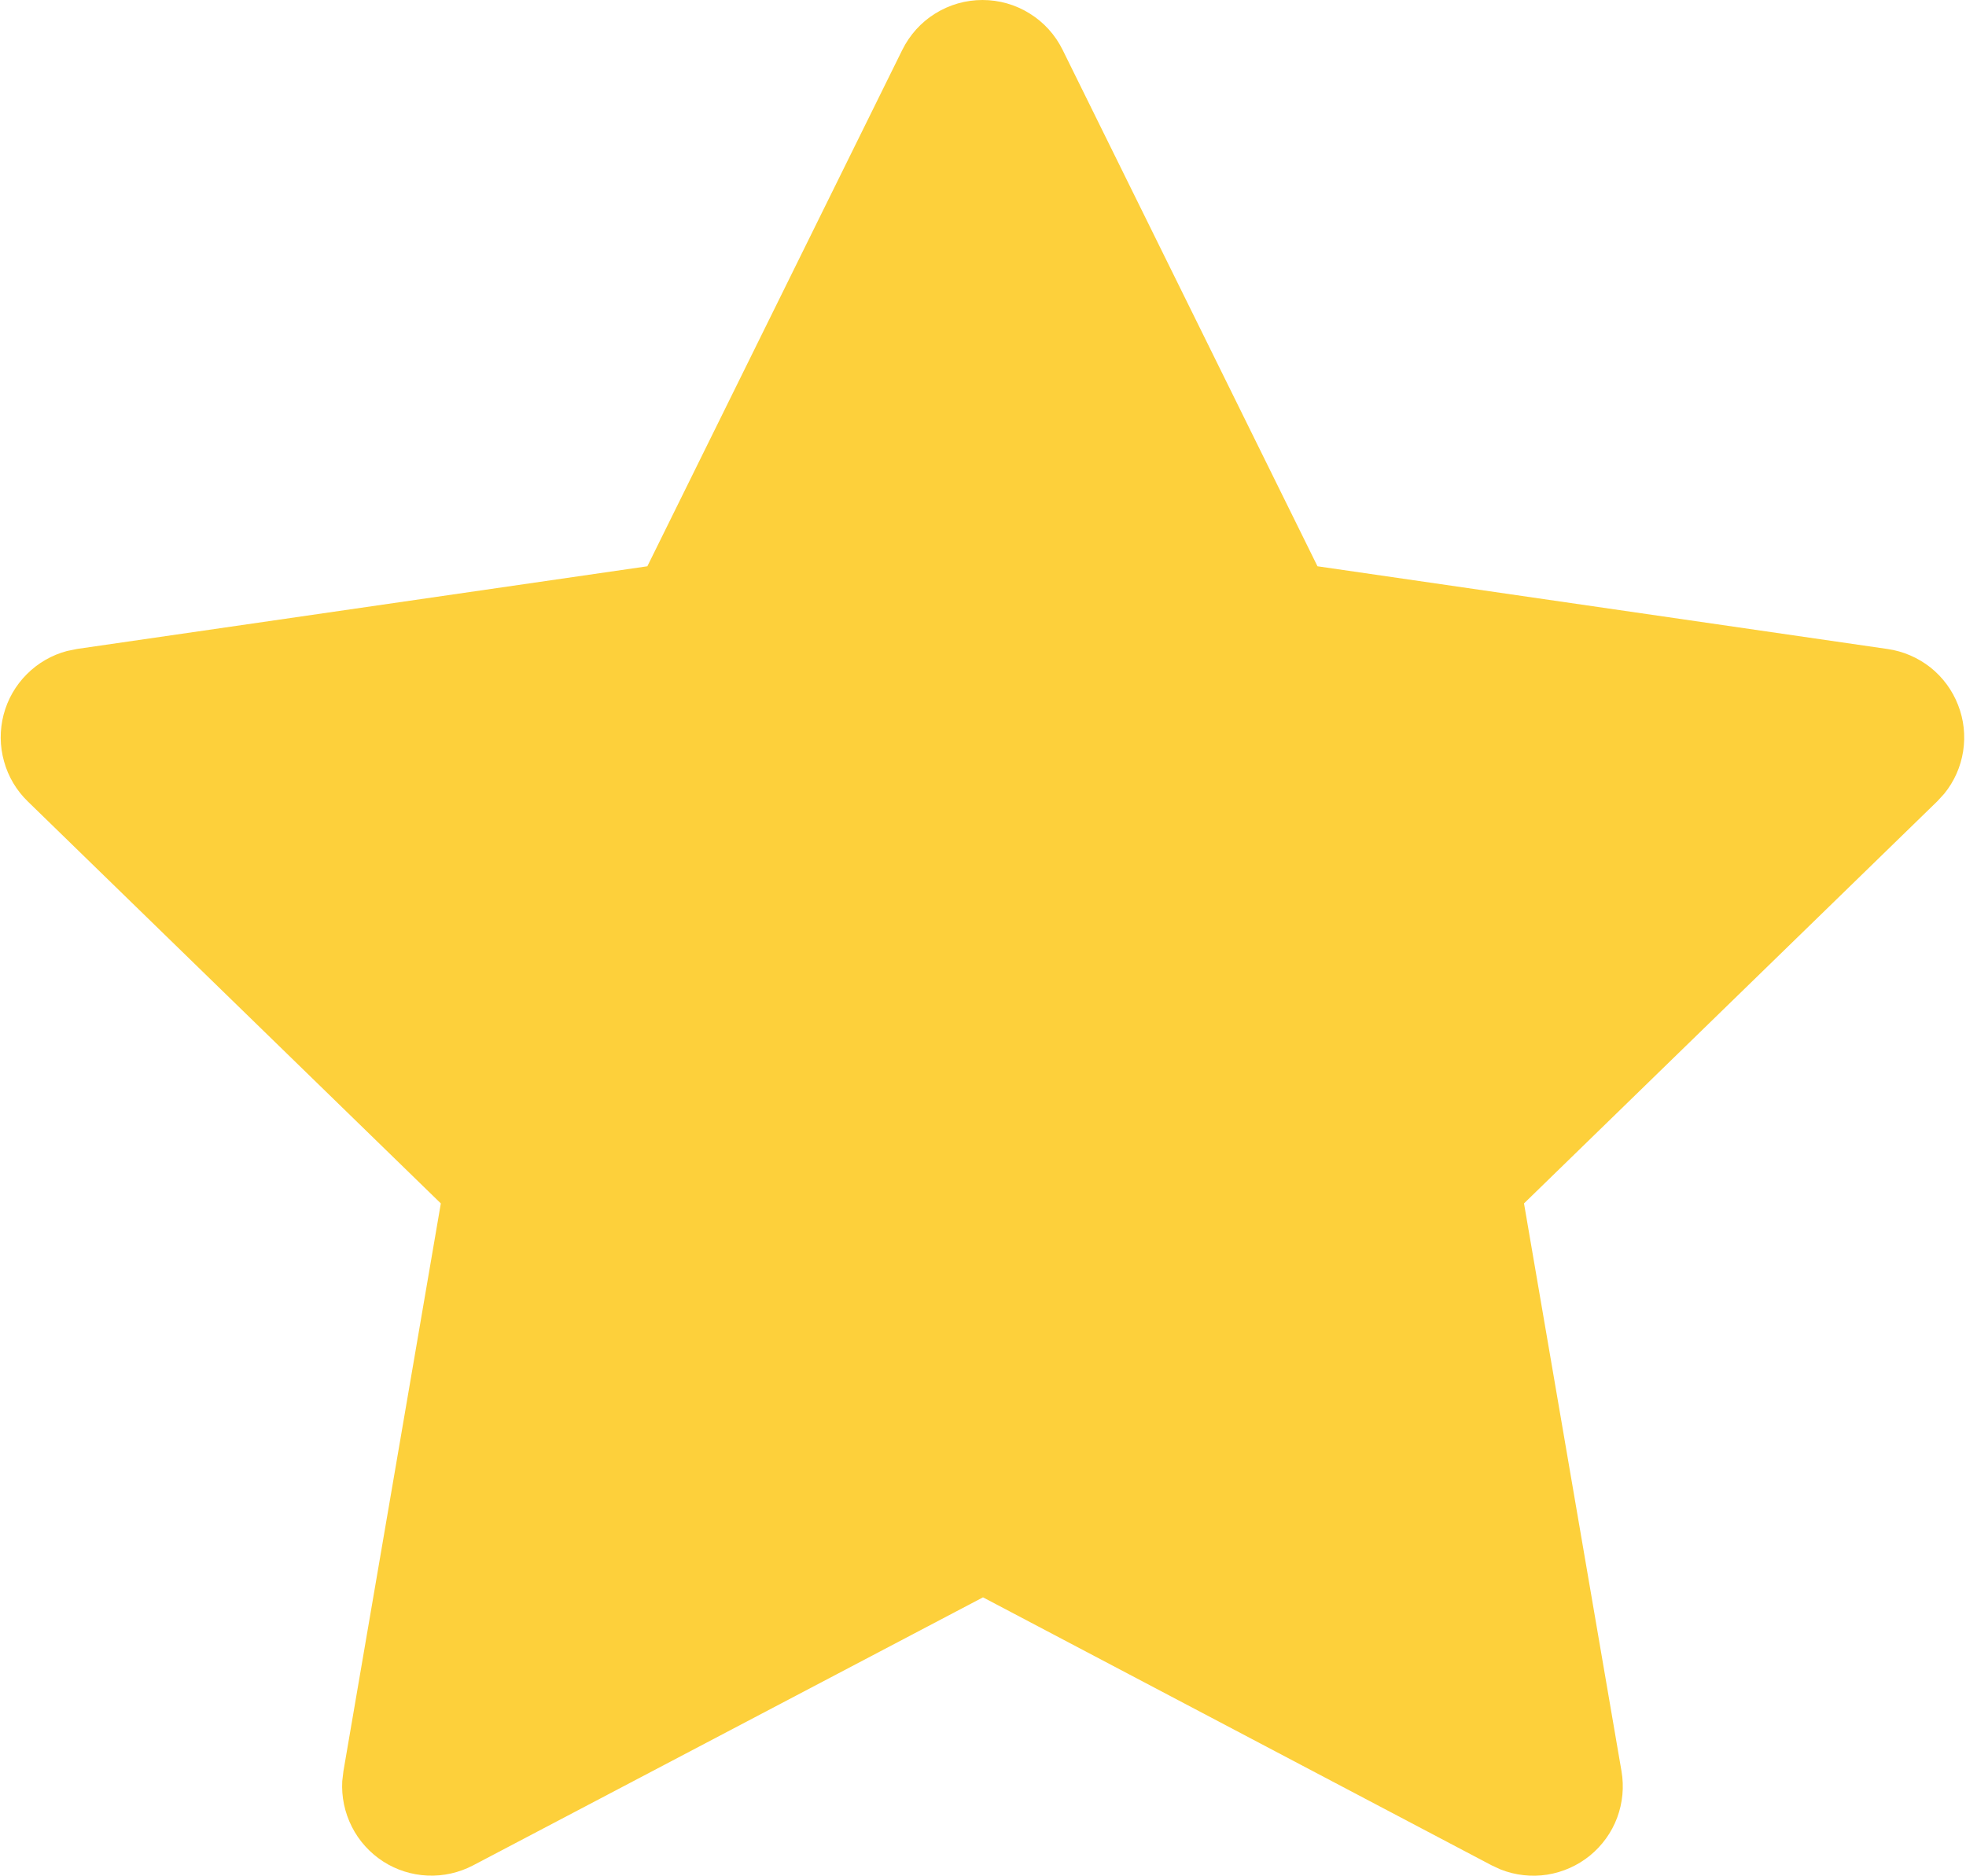 <?xml version="1.0" encoding="UTF-8"?> <svg xmlns="http://www.w3.org/2000/svg" width="22" height="21" viewBox="0 0 22 21" fill="none"><path d="M7.244 6.338L0.864 7.263L0.751 7.286C0.58 7.331 0.424 7.421 0.299 7.547C0.174 7.672 0.085 7.828 0.04 8C-0.004 8.171 -0.003 8.351 0.045 8.521C0.092 8.692 0.184 8.847 0.311 8.97L4.933 13.469L3.843 19.824L3.83 19.934C3.82 20.111 3.857 20.287 3.937 20.445C4.017 20.604 4.138 20.737 4.287 20.834C4.436 20.93 4.607 20.984 4.784 20.992C4.961 21 5.137 20.96 5.294 20.878L11 17.878L16.693 20.878L16.793 20.924C16.958 20.989 17.138 21.009 17.313 20.982C17.488 20.954 17.653 20.881 17.791 20.769C17.928 20.657 18.034 20.511 18.096 20.345C18.158 20.178 18.175 19.999 18.145 19.824L17.054 13.469L21.678 8.969L21.756 8.884C21.868 8.747 21.941 8.582 21.968 8.408C21.995 8.233 21.976 8.054 21.911 7.89C21.847 7.725 21.74 7.58 21.602 7.47C21.463 7.361 21.298 7.289 21.123 7.264L14.743 6.338L11.891 0.558C11.809 0.391 11.681 0.249 11.522 0.151C11.364 0.052 11.181 0 10.994 0C10.807 0 10.625 0.052 10.466 0.151C10.307 0.249 10.18 0.391 10.097 0.558L7.244 6.338Z" fill="#FDD03B"></path></svg> 
